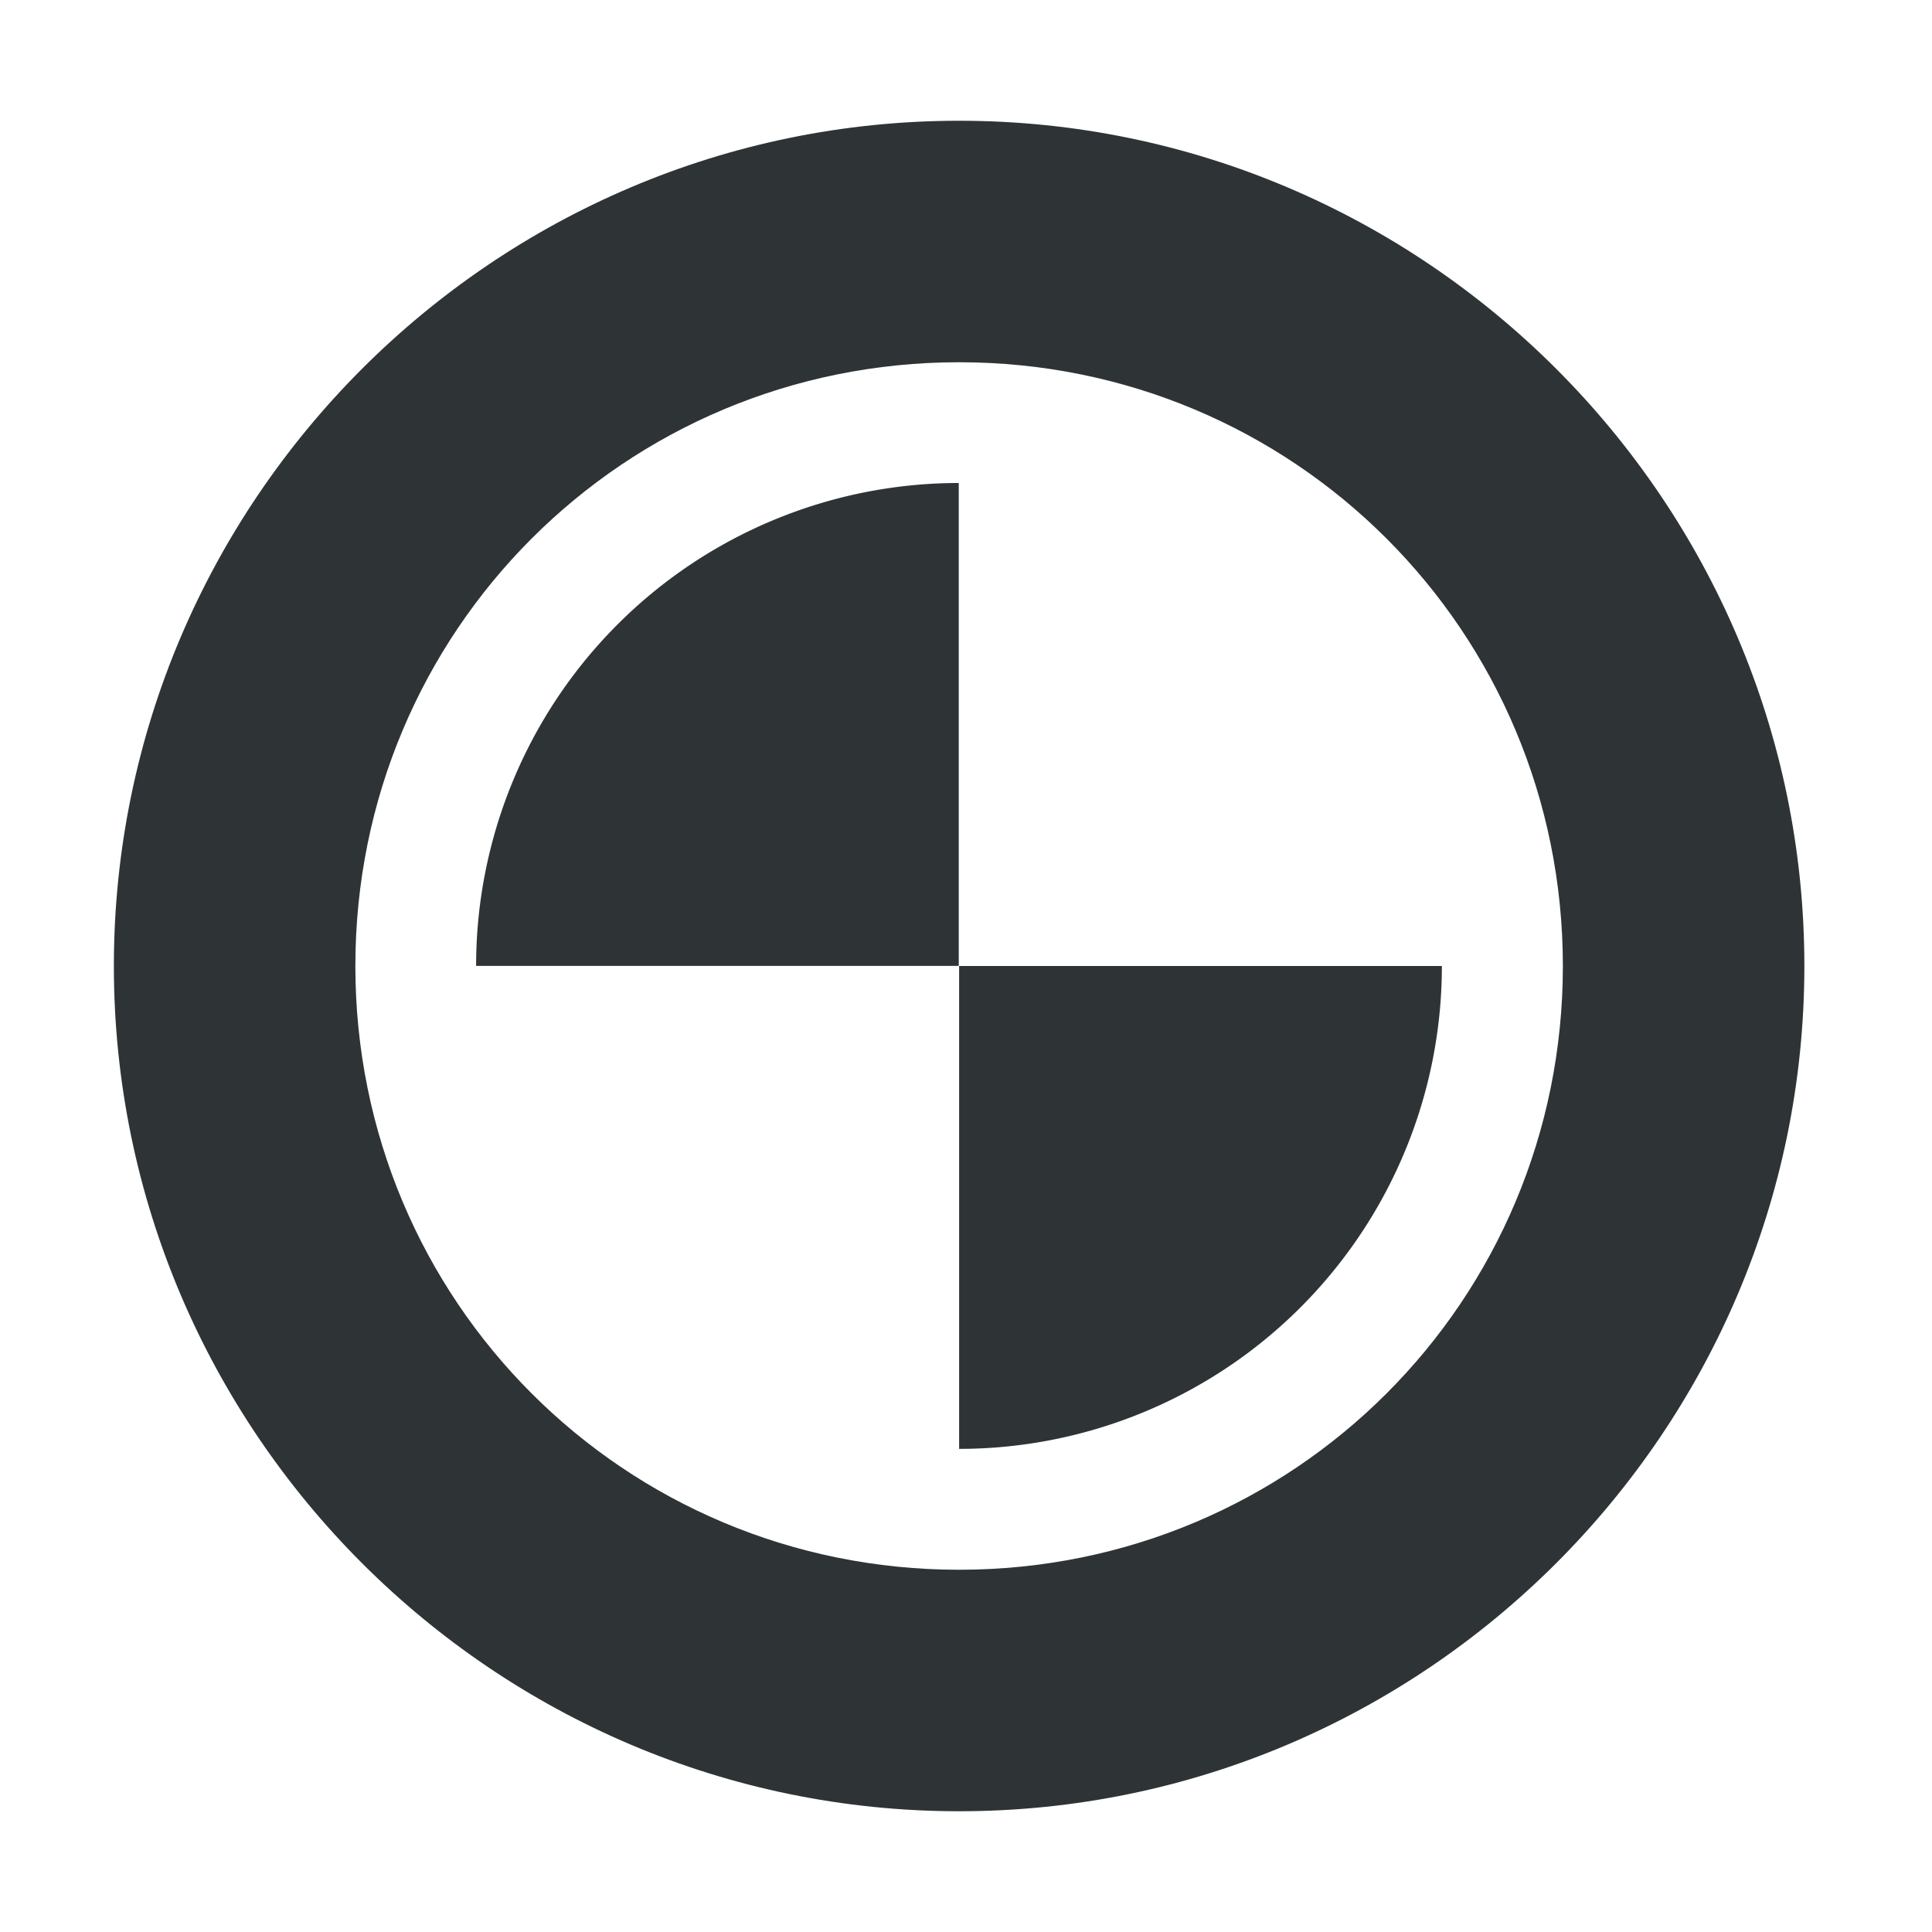 <svg xmlns="http://www.w3.org/2000/svg" width="16" height="16">
    <g color="#000" fill="#2e3436">
        <path d="M7.943 1c-3.854 0-7 3.146-7 7s3.146 7 7 7 7-3.146 7-7-3.146-7-7-7zm0 2c2.773 0 5 2.227 5 5s-2.227 5-5 5c-2.774 0-5-2.227-5-5s2.226-5 5-5z" style="line-height:normal;font-variant-ligatures:normal;font-variant-position:normal;font-variant-caps:normal;font-variant-numeric:normal;font-variant-alternates:normal;font-feature-settings:normal;text-indent:0;text-align:start;text-decoration-line:none;text-decoration-style:solid;text-decoration-color:#000;text-transform:none;text-orientation:mixed;shape-padding:0;isolation:auto;mix-blend-mode:normal" font-weight="400" font-family="sans-serif" white-space="normal" overflow="visible"/>
        <path d="M11.941 8a3.999 3.999 0 0 1-3.998 3.999V8zM3.943 7.999A3.999 3.999 0 0 1 7.94 4v3.999z" overflow="visible"/>
    </g>
</svg>
